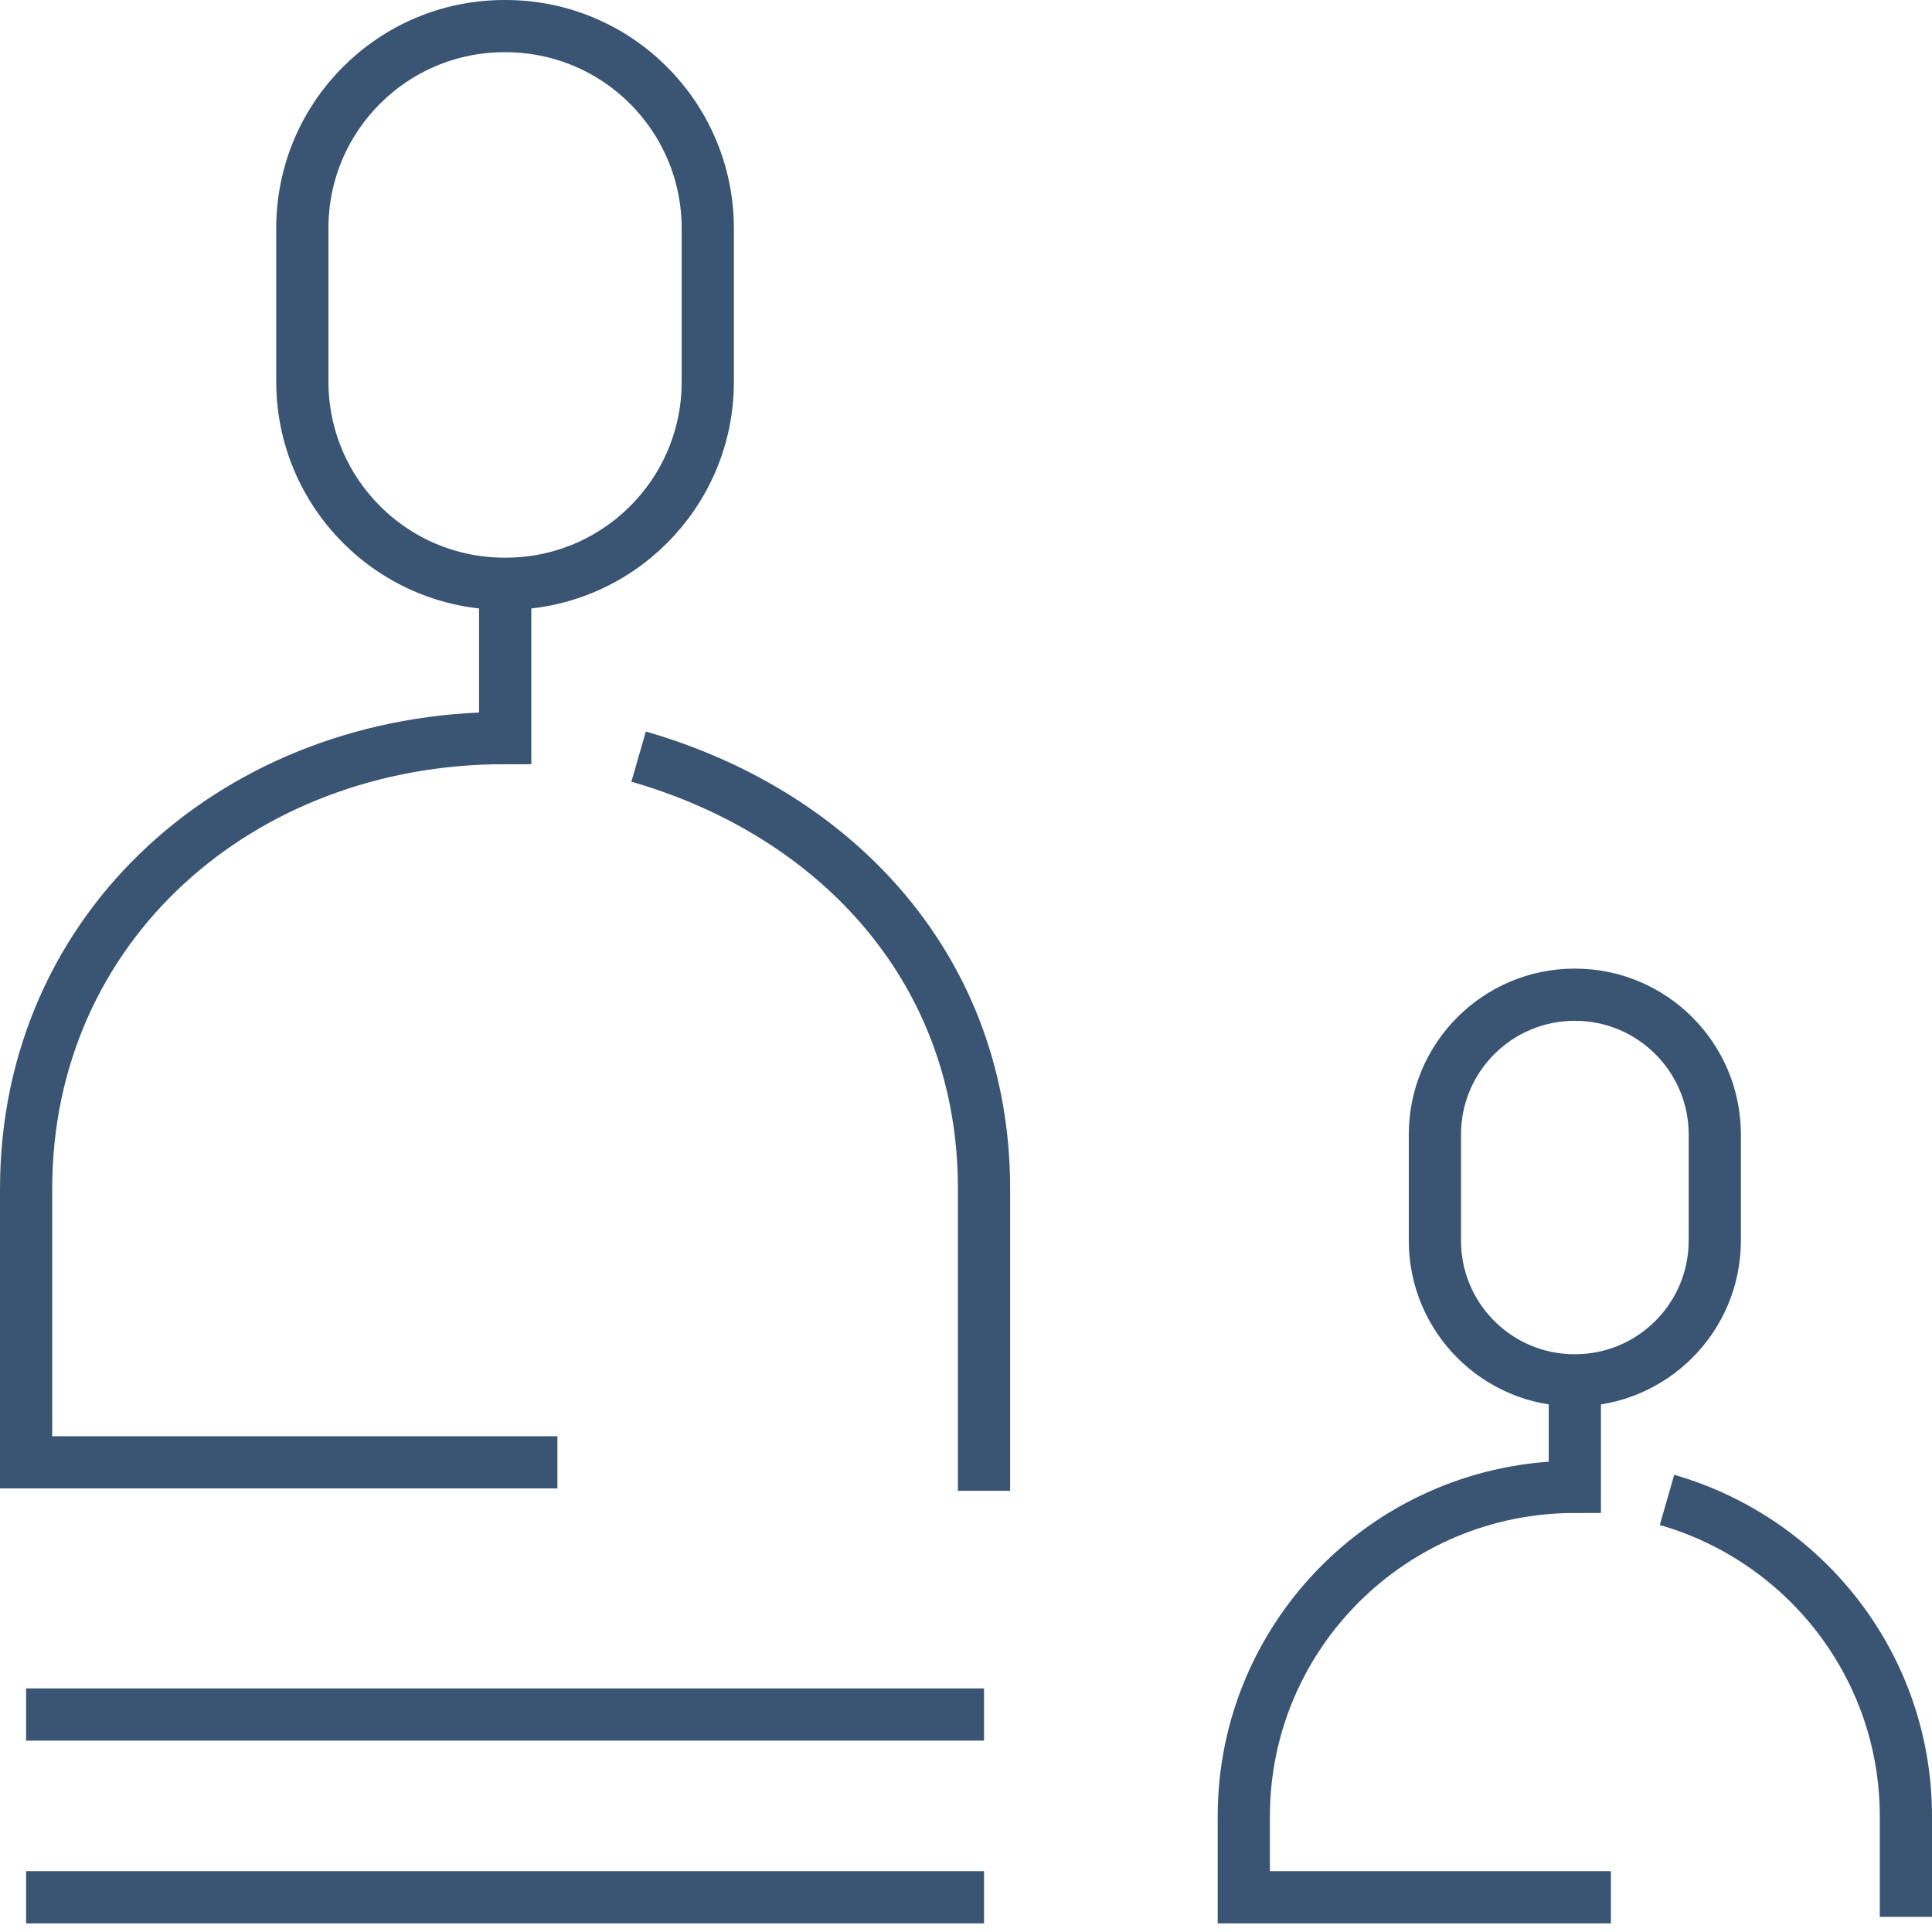 <svg width="74" height="74" viewBox="0 0 74 74" fill="none" xmlns="http://www.w3.org/2000/svg">
<path d="M19.35 22.04V28.27C9.21 28.26 1 35.44 1 45.53V56.01H21.35" stroke="#3A5573" stroke-width="2" stroke-miterlimit="10"/>
<path d="M24.46 28.98C32.1 31.18 37.69 37.2 37.69 45.52V57.1" stroke="#3A5573" stroke-width="2" stroke-miterlimit="10"/>
<path d="M19.33 22.36H19.37C23.64 22.36 27.11 18.9 27.11 14.62V8.74C27.1 4.46 23.64 1 19.36 1H19.32C15.05 1 11.58 4.46 11.58 8.74V14.63C11.59 18.9 15.05 22.36 19.33 22.36Z" stroke="#3A5573" stroke-width="2" stroke-miterlimit="10"/>
<path d="M60.32 52.64V56.95C53.32 56.95 47.64 62.6 47.64 69.57V72.67H61.7" stroke="#3A5573" stroke-width="2" stroke-miterlimit="10"/>
<path d="M63.85 57.45C69.14 58.97 73 63.82 73 69.57V73.42" stroke="#3A5573" stroke-width="2" stroke-miterlimit="10"/>
<path d="M60.31 52.87H60.33C63.28 52.87 65.68 50.47 65.68 47.52V43.45C65.68 40.5 63.28 38.1 60.33 38.1H60.31C57.36 38.1 54.96 40.5 54.96 43.45V47.52C54.96 50.47 57.35 52.87 60.31 52.87Z" stroke="#3A5573" stroke-width="2" stroke-miterlimit="10"/>
<path d="M1 72.67H37.69" stroke="#3A5573" stroke-width="2" stroke-miterlimit="10"/>
<path d="M1 65.67H37.69" stroke="#3A5573" stroke-width="2" stroke-miterlimit="10"/>
</svg>
